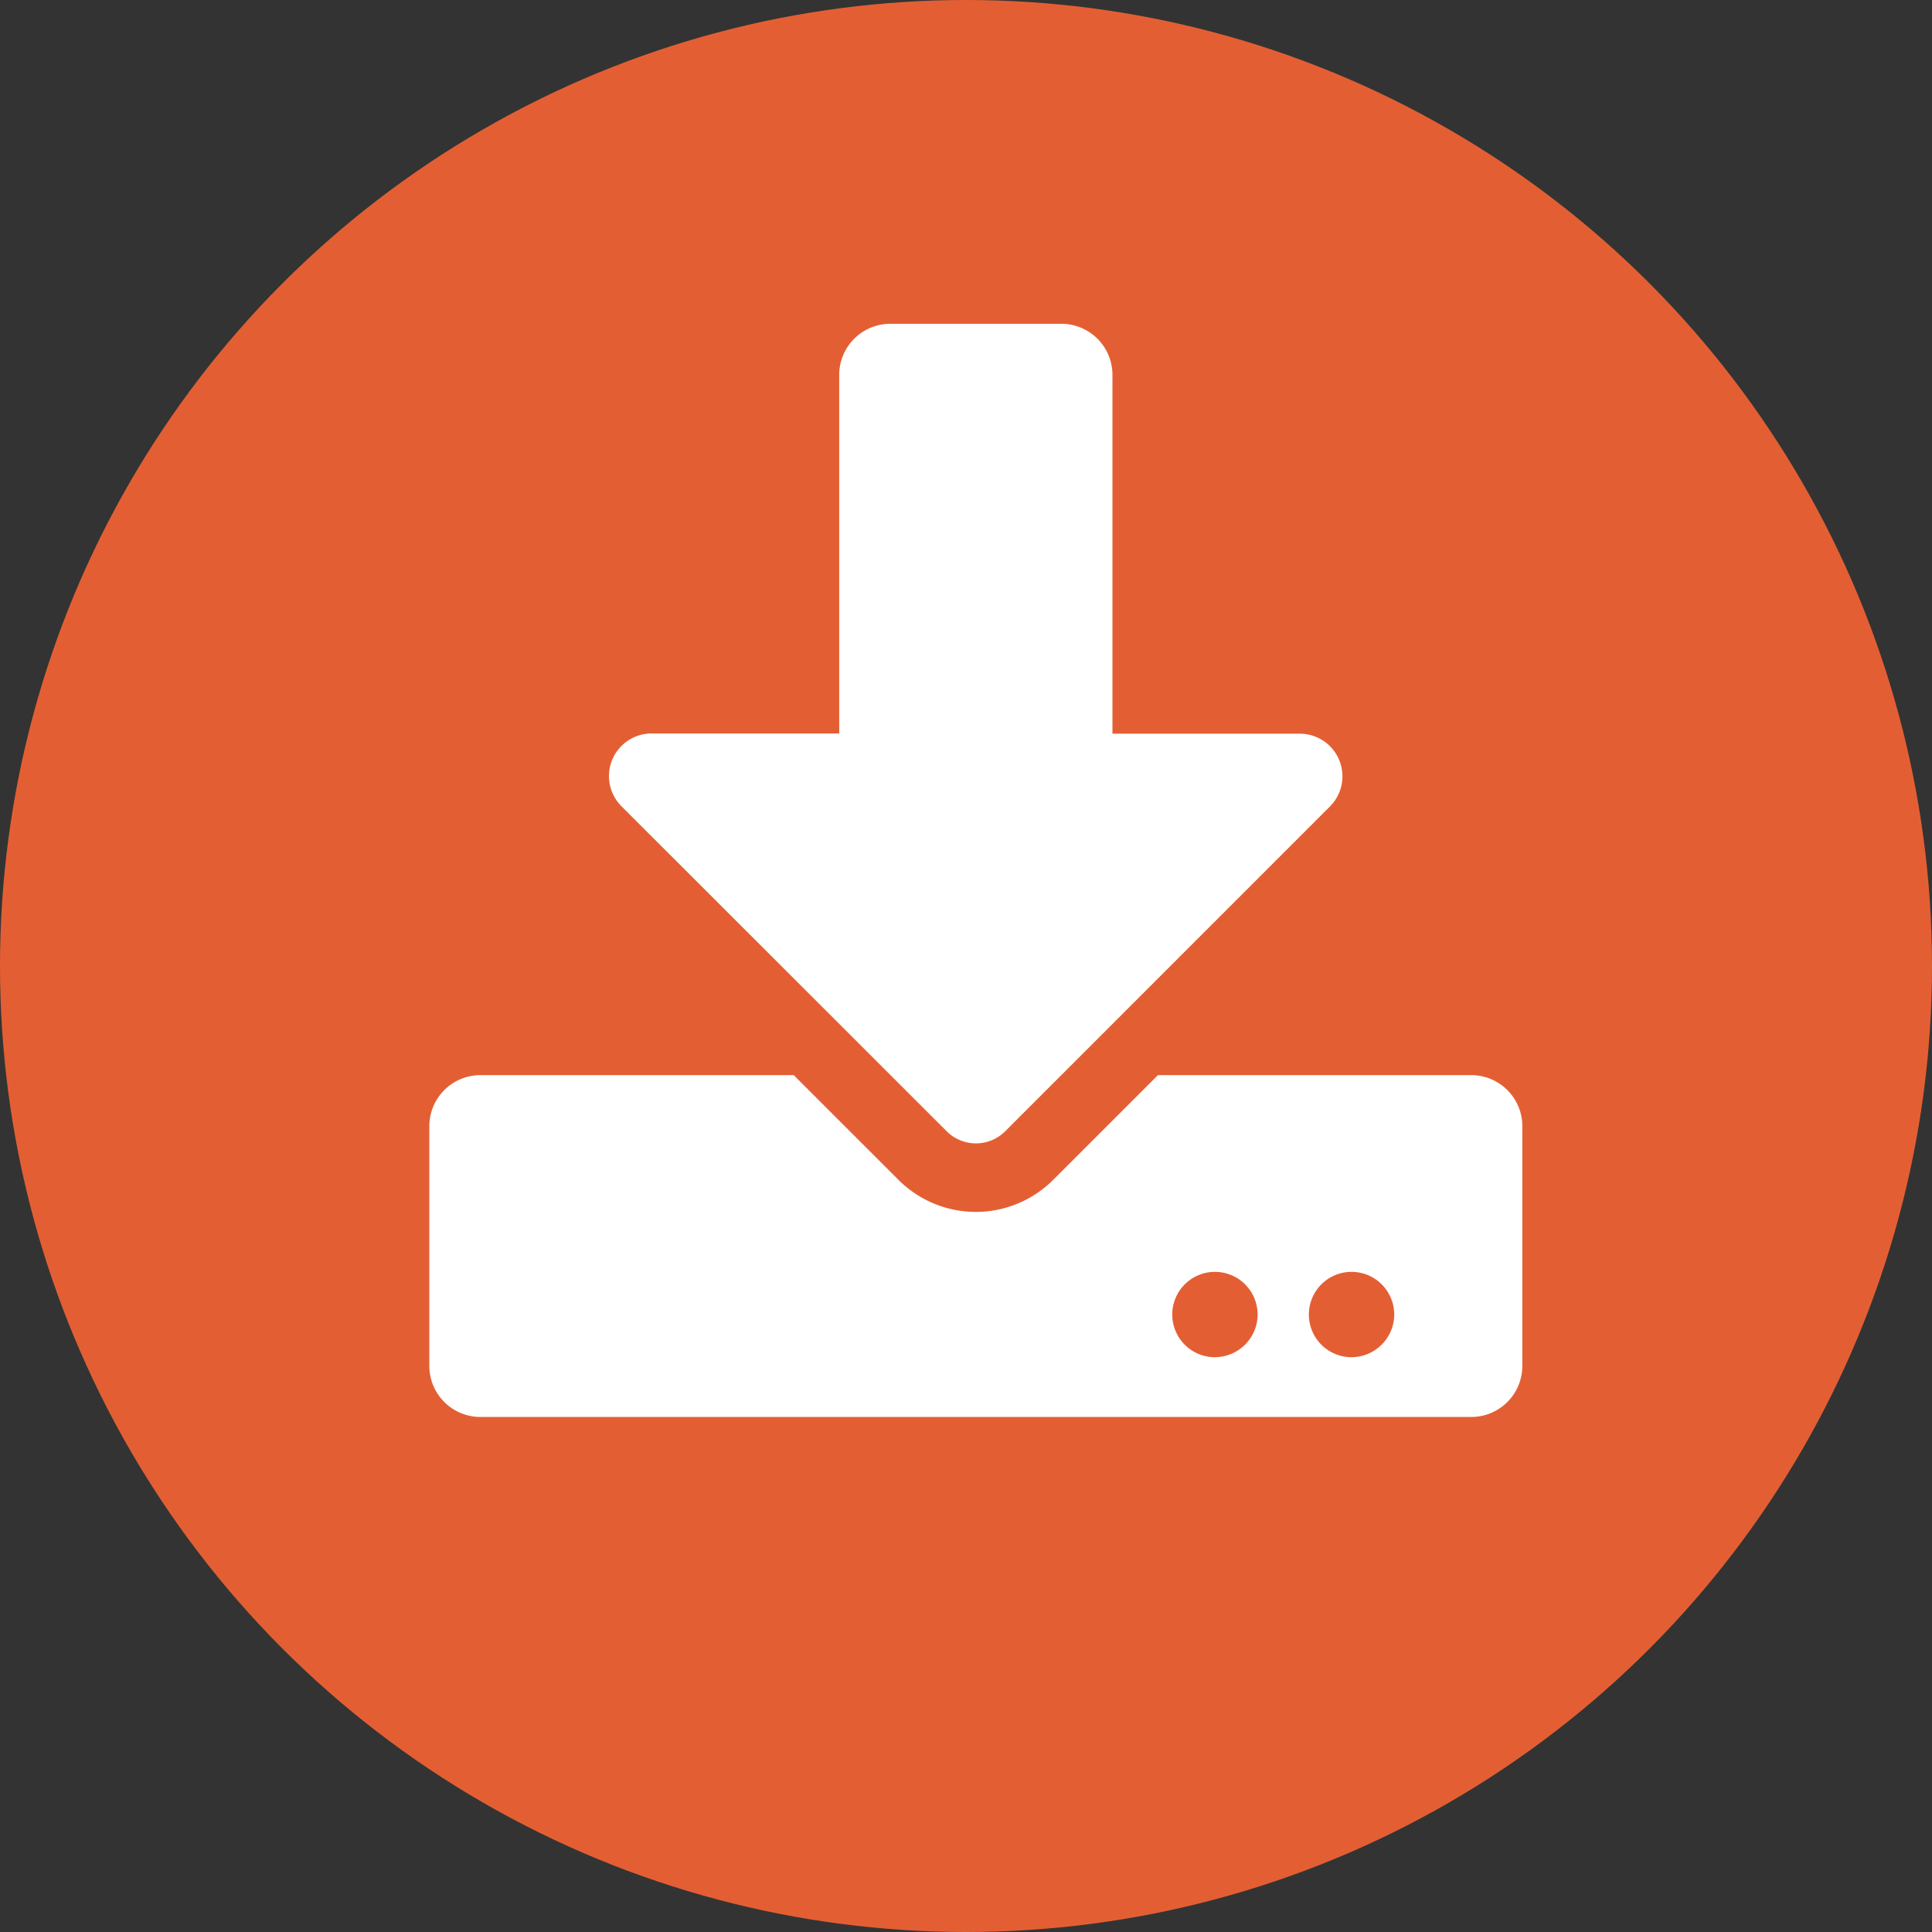 <svg xmlns="http://www.w3.org/2000/svg" width="45" height="45" viewBox="0 0 45 45">
  <rect x="0" y="0" width="45" height="45" fill="#333333" stroke="none"/>
  <g id="Group_441" data-name="Group 441" transform="translate(-592 -587)">
    <circle id="Ellipse_11" data-name="Ellipse 11" cx="22.5" cy="22.5" r="22.5" transform="translate(592 587)" fill="#e35f33"/>
    <path id="Icon_awesome-download" data-name="Icon awesome-download" d="M10.74,0h3.978a1.19,1.19,0,0,1,1.193,1.193V9.547h4.361a.993.993,0,0,1,.7,1.7L13.41,18.81a.963.963,0,0,1-1.357,0L4.48,11.242a.993.993,0,0,1,.7-1.7H9.547V1.193A1.19,1.19,0,0,1,10.74,0ZM25.458,18.7v5.569a1.19,1.19,0,0,1-1.193,1.193H1.193A1.19,1.19,0,0,1,0,24.265V18.7A1.19,1.19,0,0,1,1.193,17.5H8.488l2.436,2.436a2.548,2.548,0,0,0,3.61,0L16.971,17.5h7.294A1.19,1.19,0,0,1,25.458,18.7Zm-6.166,4.376a.994.994,0,1,0-.994.994A1,1,0,0,0,19.293,23.072Zm3.182,0a.994.994,0,1,0-.994.994A1,1,0,0,0,22.475,23.072Z" transform="translate(602 594.542)" fill="#fff"/>
  </g>
</svg>
